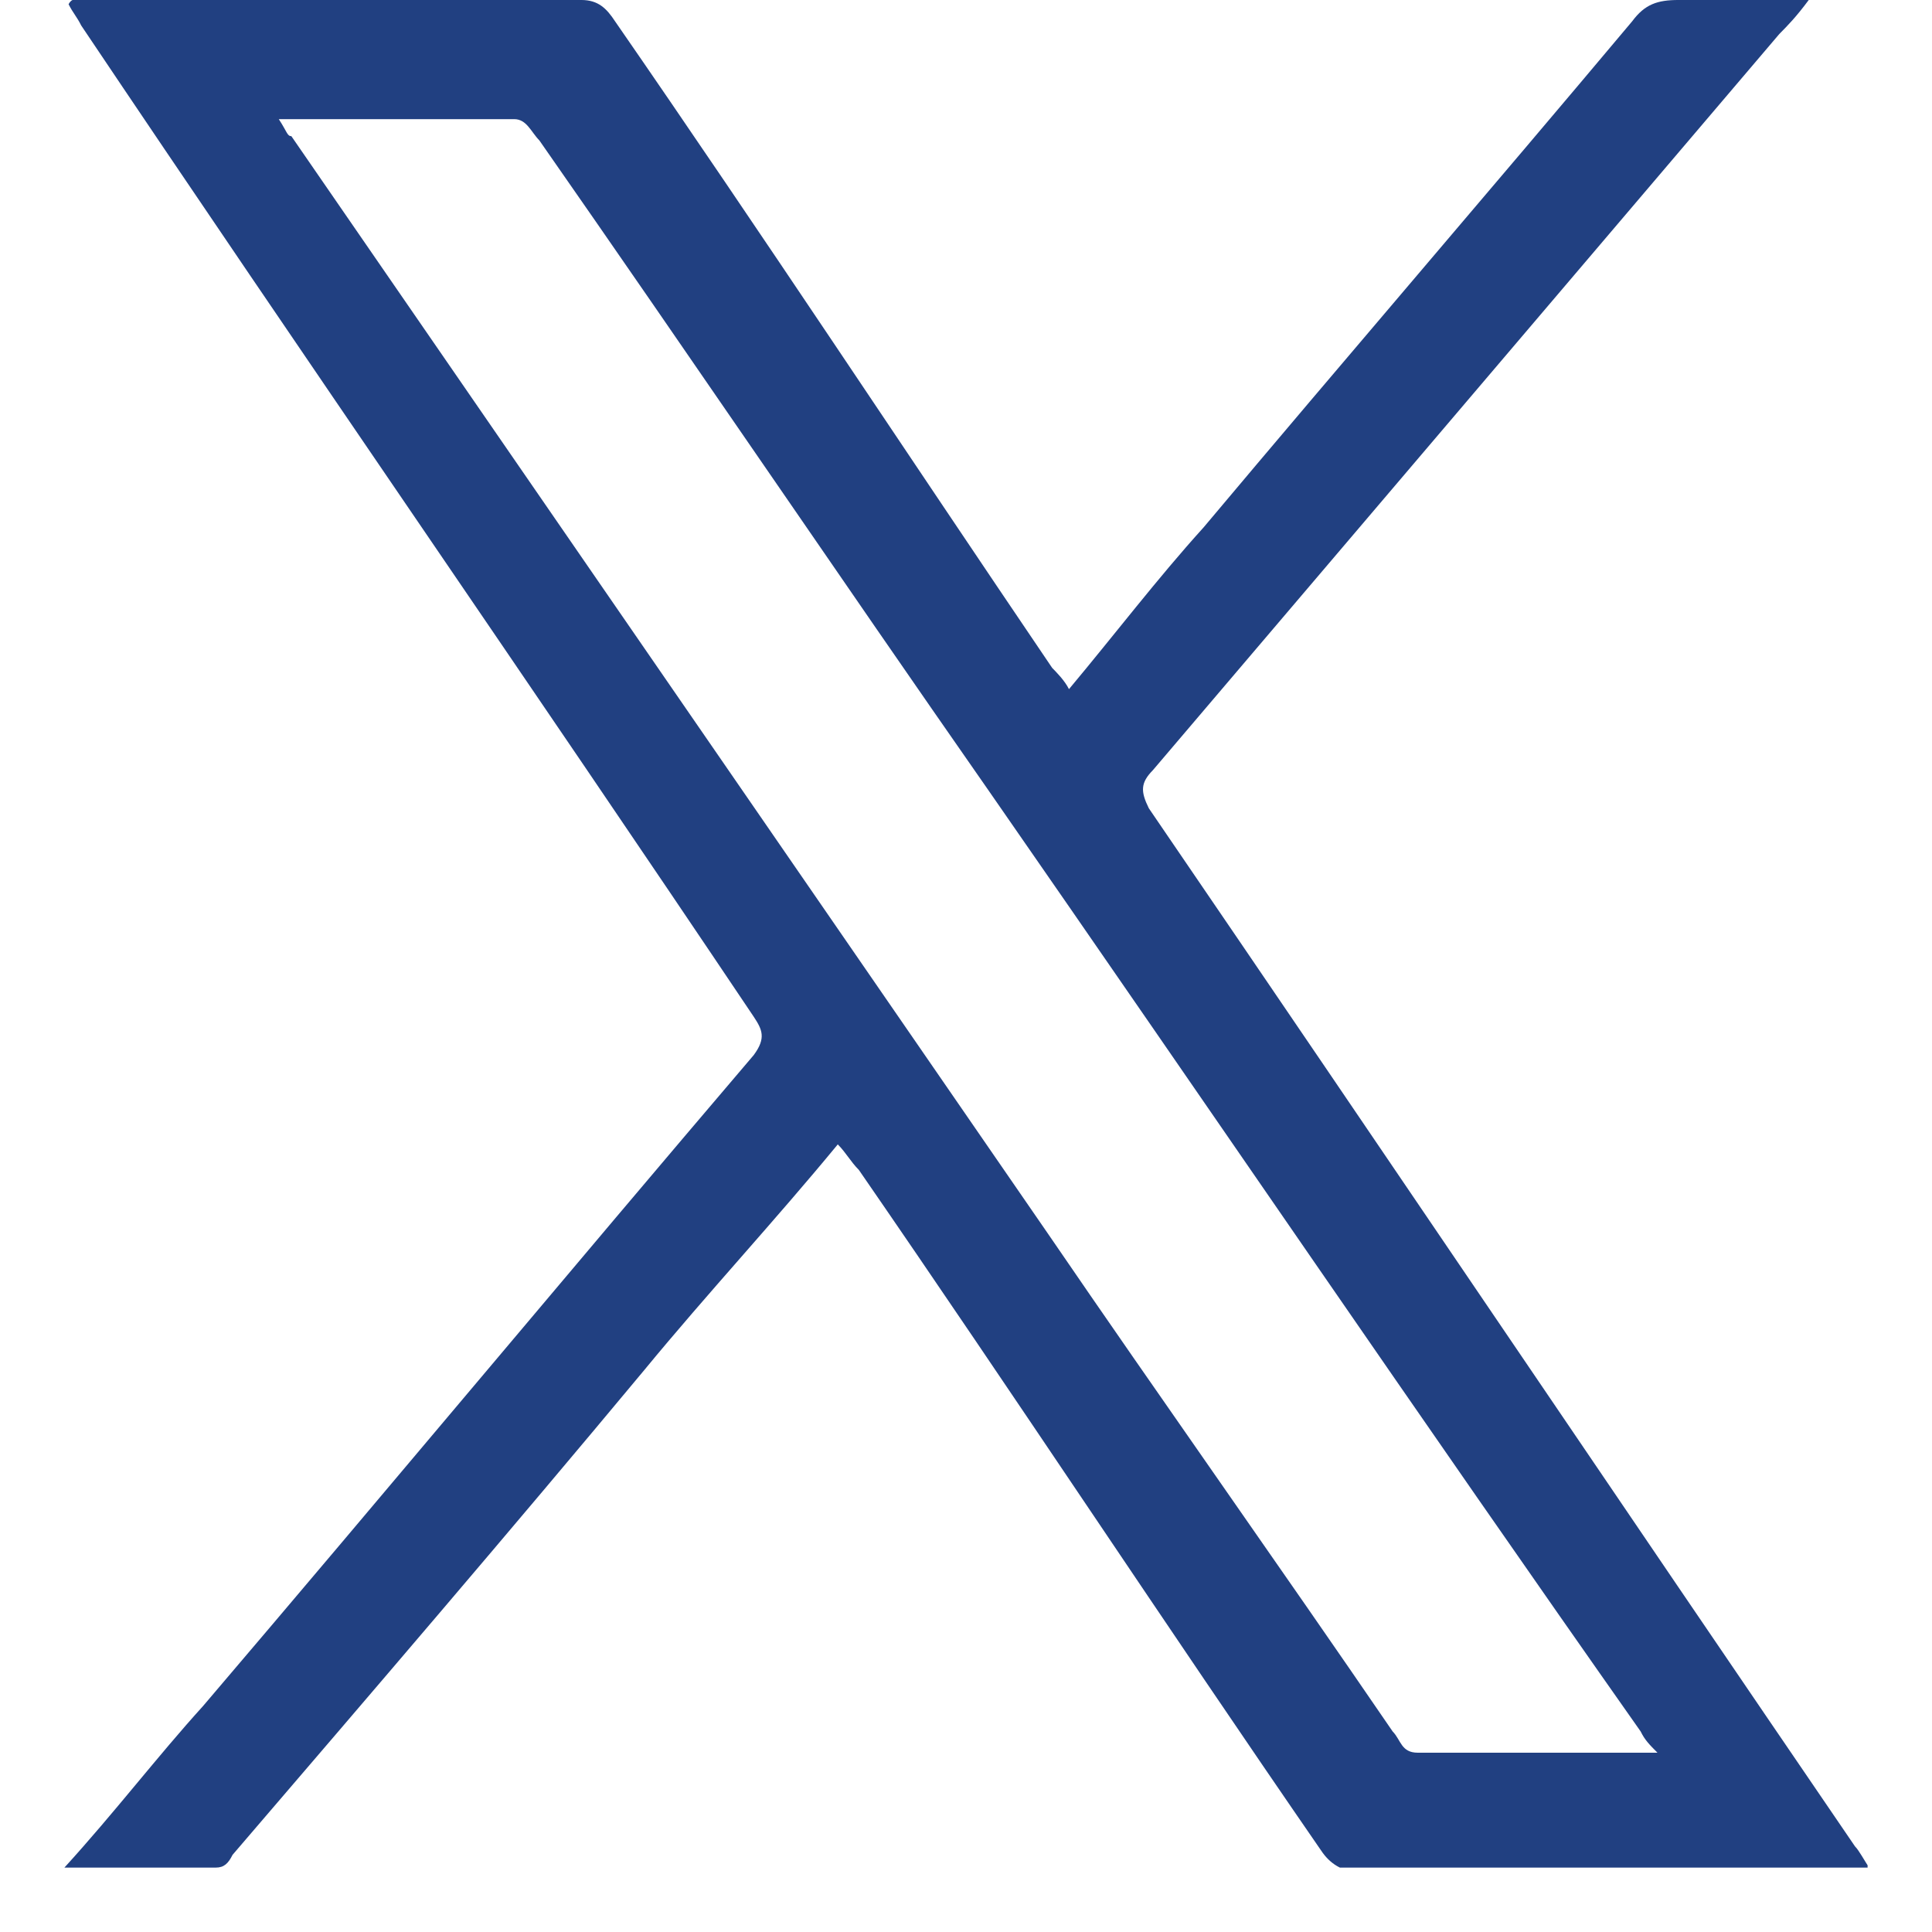 <svg width="30" height="30" viewBox="0 0 30 30" fill="none" xmlns="http://www.w3.org/2000/svg">
<g clip-path="url(#clip0_1_6374)">
<g clip-path="url(#clip1_1_6374)">
<path d="M28.804 28.67C25.149 23.319 21.494 17.902 17.839 12.551C17.709 12.287 17.709 12.155 17.904 11.957C21.168 8.125 24.366 4.36 27.629 0.528C27.76 0.396 27.89 0.264 28.086 -8.67573e-05C27.368 -8.67573e-05 26.716 -8.67573e-05 26.063 -8.67573e-05C25.737 -8.67573e-05 25.541 0.066 25.345 0.33C23.126 2.973 20.907 5.549 18.688 8.191C17.97 8.984 17.317 9.843 16.599 10.701C16.534 10.569 16.403 10.437 16.338 10.371C14.054 7.002 11.835 3.633 9.55 0.33C9.42 0.132 9.289 -8.67573e-05 9.028 -8.67573e-05C6.483 -8.67573e-05 3.937 -8.67573e-05 1.392 -8.67573e-05C1.261 -8.67573e-05 1.131 -0.066 1.065 0.066C1.131 0.198 1.196 0.264 1.261 0.396C4.72 5.549 8.245 10.635 11.704 15.788C11.835 15.986 11.9 16.118 11.704 16.383C8.832 19.752 6.026 23.121 3.154 26.49C2.436 27.282 1.783 28.141 1 29C1.848 29 2.566 29 3.35 29C3.48 29 3.545 28.934 3.611 28.802C5.765 26.291 7.918 23.781 10.007 21.271C10.986 20.082 12.03 18.959 13.009 17.77C13.14 17.902 13.205 18.034 13.336 18.166C15.751 21.667 18.1 25.235 20.515 28.736C20.646 28.934 20.841 29.066 21.103 29.066C23.648 29.066 26.128 29.066 28.674 29.066H29.065C28.935 28.868 28.869 28.736 28.804 28.67ZM22.016 27.216C21.755 27.216 21.755 27.018 21.625 26.886C19.863 24.31 18.035 21.733 16.273 19.157C12.357 13.476 8.441 7.795 4.524 2.114C4.459 2.114 4.459 2.048 4.329 1.85C5.569 1.85 6.809 1.85 7.984 1.85C8.179 1.85 8.245 2.048 8.375 2.18C10.725 5.549 13.009 8.918 15.359 12.287C18.753 17.175 22.082 22.064 25.476 26.886C25.541 27.018 25.606 27.084 25.737 27.216C24.431 27.216 23.191 27.216 22.016 27.216Z" fill="#214081"/>
</g>
</g>
<defs>
<clipPath id="clip0_1_6374">
<rect width="30" height="30" fill="white"/>
</clipPath>
<clipPath id="clip1_1_6374">
<rect width="28" height="29" fill="white" transform="translate(1)"/>
</clipPath>
</defs>
</svg>
